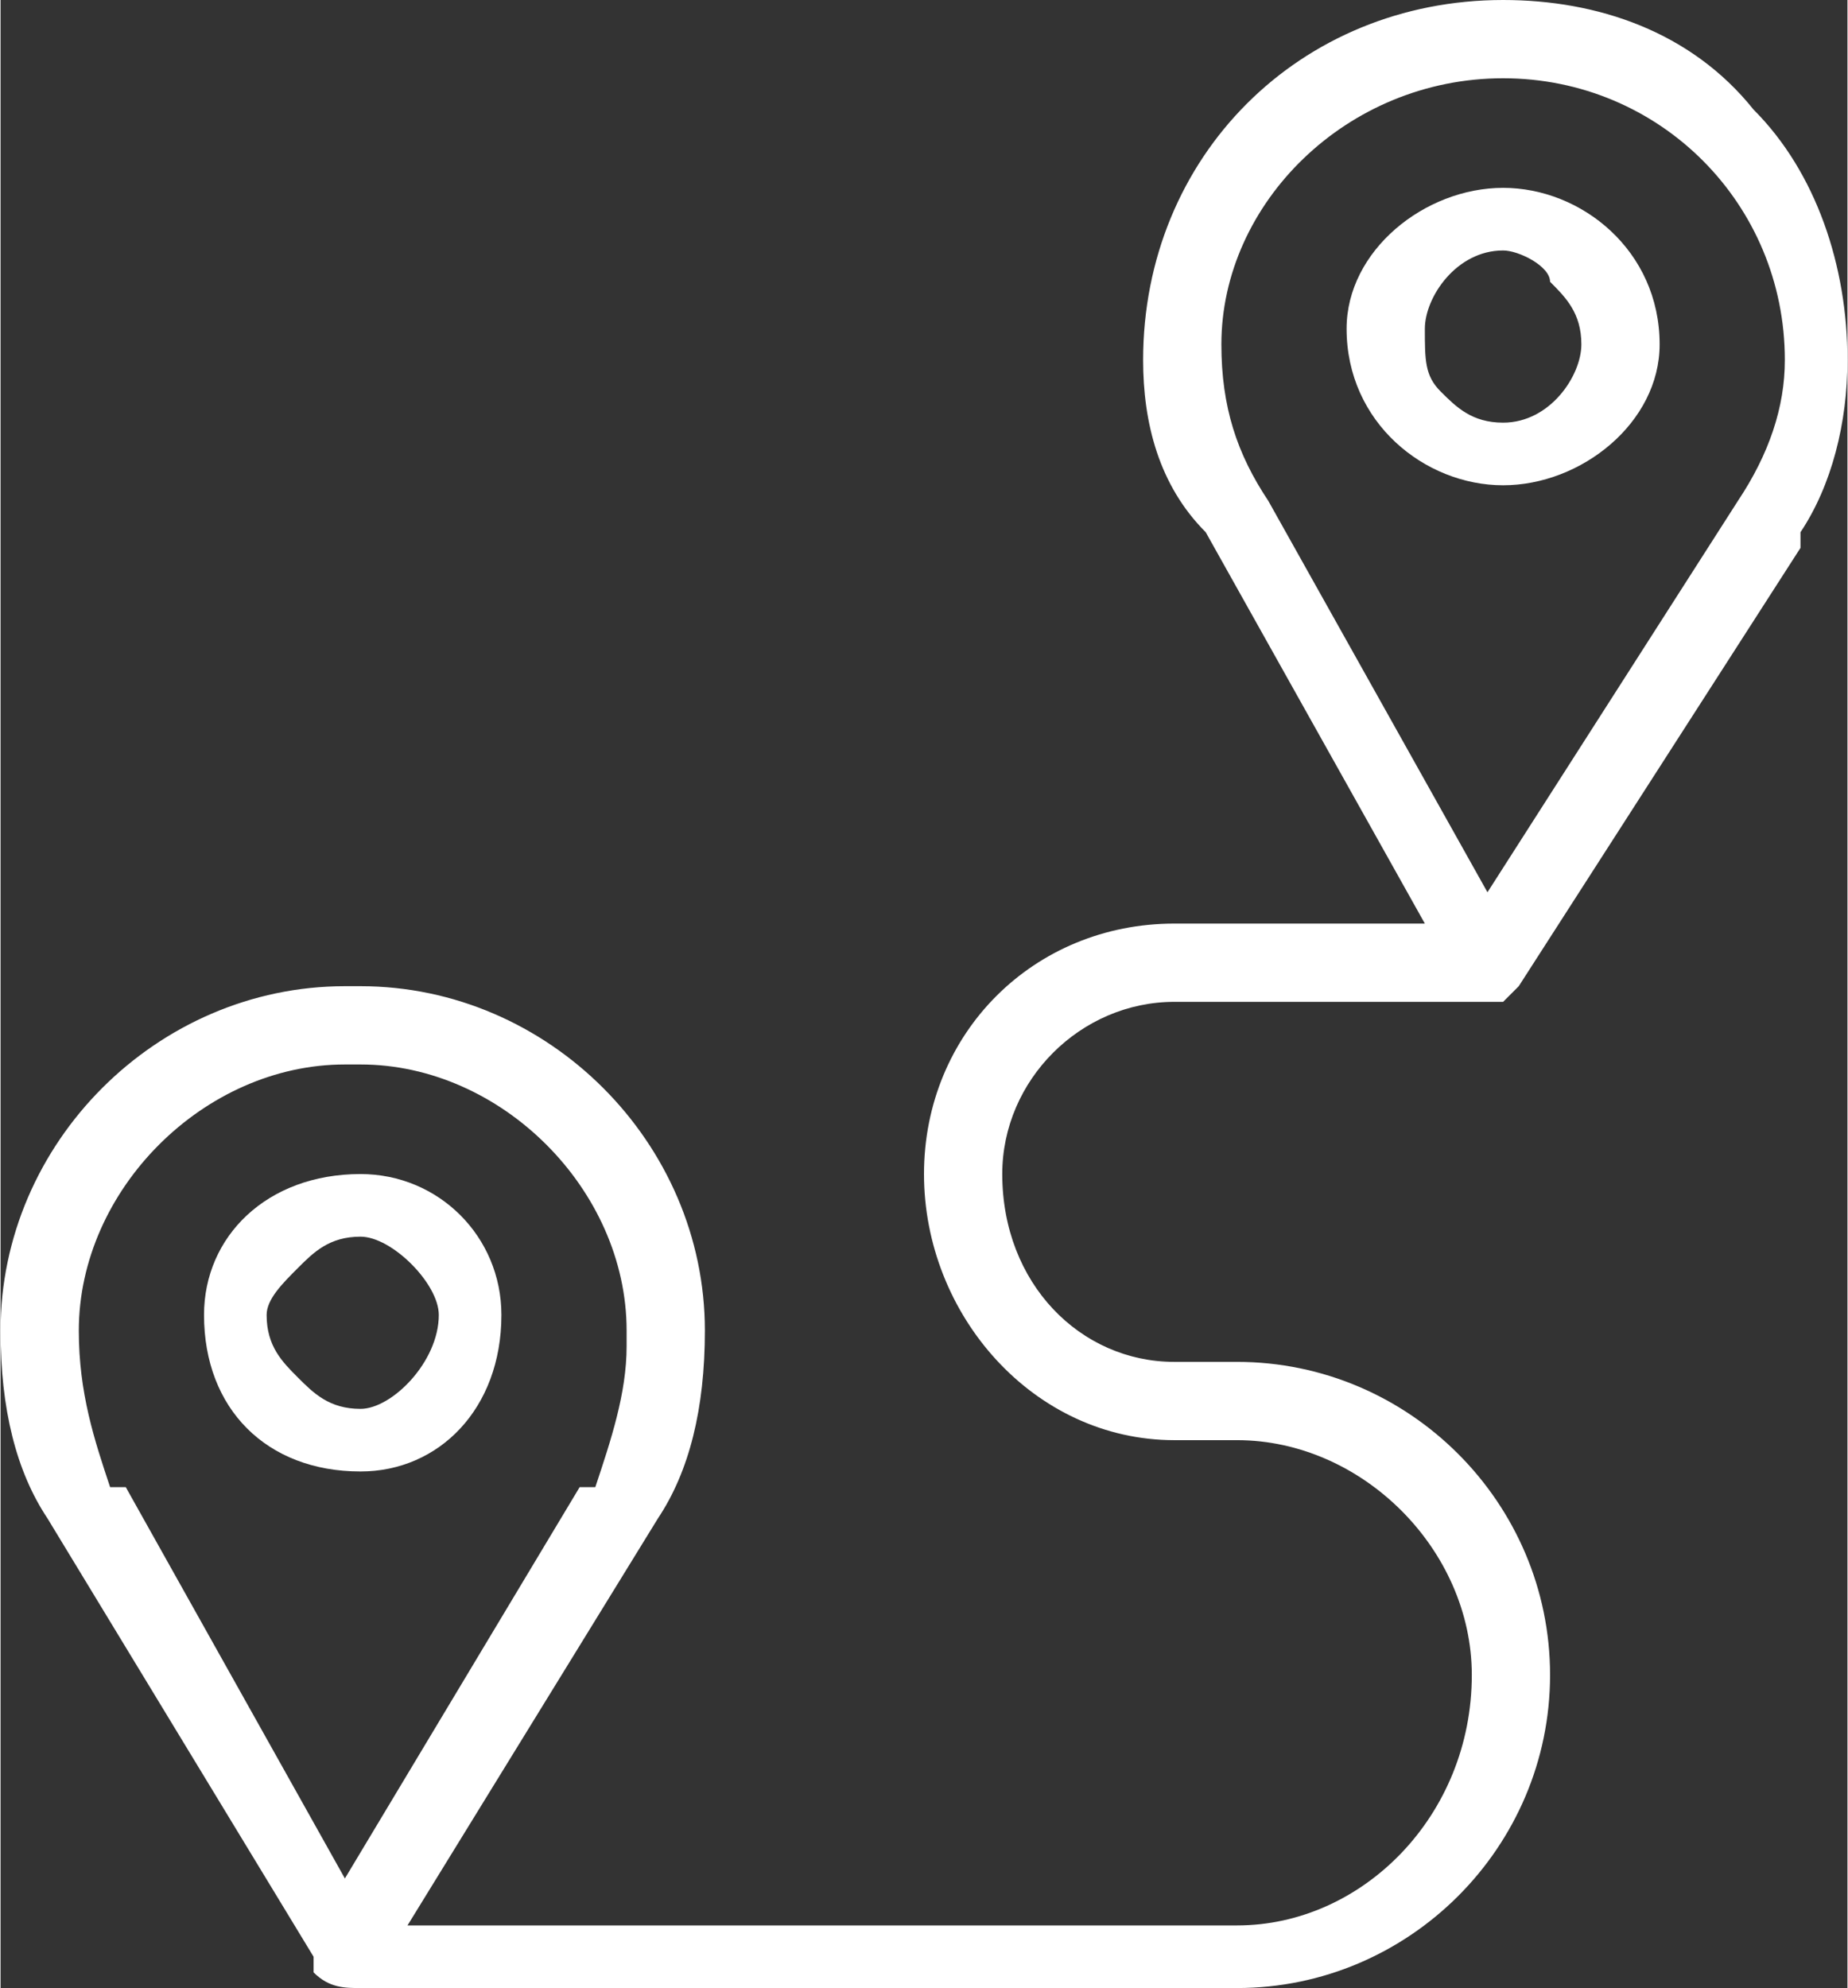 <?xml version="1.0" encoding="UTF-8"?> <svg xmlns="http://www.w3.org/2000/svg" xmlns:xlink="http://www.w3.org/1999/xlink" xmlns:xodm="http://www.corel.com/coreldraw/odm/2003" xml:space="preserve" width="238px" height="256px" version="1.1" style="shape-rendering:geometricPrecision; text-rendering:geometricPrecision; image-rendering:optimizeQuality; fill-rule:evenodd; clip-rule:evenodd" viewBox="0 0 1.18 1.27" data-name="Layer 1"><rect x="0" y="0" width="1.18" height="1.27" fill="#333333" stroke="none"/> <defs> <style type="text/css"> .fil0 {fill:white;fill-rule:nonzero} </style> </defs> <g id="Слой_x0020_1">  <g id="_105553615175648"> <path class="fil0" d="M1.12 0.07c-0.04,-0.05 -0.1,-0.07 -0.16,-0.07 -0.13,0 -0.23,0.1 -0.23,0.23 0,0.04 0.01,0.08 0.04,0.11 0,0 0,0 0,0l0.14 0.25 -0.16 0c-0.09,0 -0.16,0.07 -0.16,0.16 0,0.09 0.07,0.17 0.16,0.17l0.04 0c0.08,0 0.15,0.07 0.15,0.15 0,0.09 -0.07,0.16 -0.15,0.16l-0.53 0 0.16 -0.26c0,0 0,0 0,0 0.02,-0.03 0.03,-0.07 0.03,-0.12 0,-0.12 -0.1,-0.22 -0.22,-0.22 0,0 0,0 0,0l0 0c0,0 0,0 -0.01,0 -0.12,0 -0.22,0.1 -0.22,0.22 0,0.05 0.01,0.09 0.03,0.12l0 0 0.17 0.28c0,0.01 0,0.01 0,0.01 0.01,0.01 0.02,0.01 0.03,0.01 0,0 0,0 0,0l0.56 0c0.11,0 0.2,-0.09 0.2,-0.2 0,-0.11 -0.09,-0.2 -0.2,-0.2l-0.04 0c-0.06,0 -0.11,-0.05 -0.11,-0.12 0,-0.06 0.05,-0.11 0.11,-0.11l0.2 0c0,0 0,0 0,0 0,0 0.01,0 0.01,0 0,0 0.01,-0.01 0.01,-0.01l0.18 -0.28c0,-0.01 0,-0.01 0,-0.01 0.02,-0.03 0.03,-0.07 0.03,-0.11 0,-0.06 -0.02,-0.12 -0.06,-0.16l0 0zm-1.04 0.88c0,0 -0.01,0 -0.01,0 -0.01,-0.03 -0.02,-0.06 -0.02,-0.1 0,-0.09 0.08,-0.17 0.17,-0.17 0,0 0,0 0.01,0l0 0c0.09,0 0.17,0.08 0.17,0.17 0,0 0,0.01 0,0.01l0 0c0,0.03 -0.01,0.06 -0.02,0.09 -0.01,0 -0.01,0 -0.01,0l-0.15 0.25 -0.14 -0.25zm1.06 -0.72c0,0.03 -0.01,0.06 -0.03,0.09 0,0 0,0 0,0l-0.16 0.25 -0.14 -0.25 0 0c-0.02,-0.03 -0.03,-0.06 -0.03,-0.1 0,-0.09 0.08,-0.17 0.18,-0.17 0,0 0,0 0,0l0 0c0,0 0,0 0,0 0.1,0 0.18,0.08 0.18,0.18 0,0 0,0 0,0l0 0z"></path> <path class="fil0" d="M0.96 0.12l0 0c-0.05,0 -0.1,0.04 -0.1,0.09 0,0.06 0.05,0.1 0.1,0.1l0 0c0.05,0 0.1,-0.04 0.1,-0.09 0,0 0,0 0,0 0,-0.06 -0.05,-0.1 -0.1,-0.1l0 0zm0.05 0.1c0,0 0,0 0,0 0,0.02 -0.02,0.05 -0.05,0.05 0,0 0,0 0,0l0 0c0,0 0,0 0,0 -0.02,0 -0.03,-0.01 -0.04,-0.02 -0.01,-0.01 -0.01,-0.02 -0.01,-0.04 0,-0.02 0.02,-0.05 0.05,-0.05 0,0 0,0 0,0l0 0c0.01,0 0.03,0.01 0.03,0.02 0.01,0.01 0.02,0.02 0.02,0.04l0 0z"></path> <path class="fil0" d="M0.23 0.94c0.05,0 0.09,-0.04 0.09,-0.1 0,-0.05 -0.04,-0.09 -0.09,-0.09l0 0c-0.06,0 -0.1,0.04 -0.1,0.09 0,0.06 0.04,0.1 0.1,0.1l0 0zm-0.06 -0.1c0,0 0,0 0,0 0,-0.01 0.01,-0.02 0.02,-0.03 0.01,-0.01 0.02,-0.02 0.04,-0.02l0 0c0.02,0 0.05,0.03 0.05,0.05 0,0 0,0 0,0l0 0c0,0.03 -0.03,0.06 -0.05,0.06 0,0 0,0 0,0l0 0c-0.02,0 -0.03,-0.01 -0.04,-0.02 -0.01,-0.01 -0.02,-0.02 -0.02,-0.04l0 0z"></path> </g> </g> </svg> 